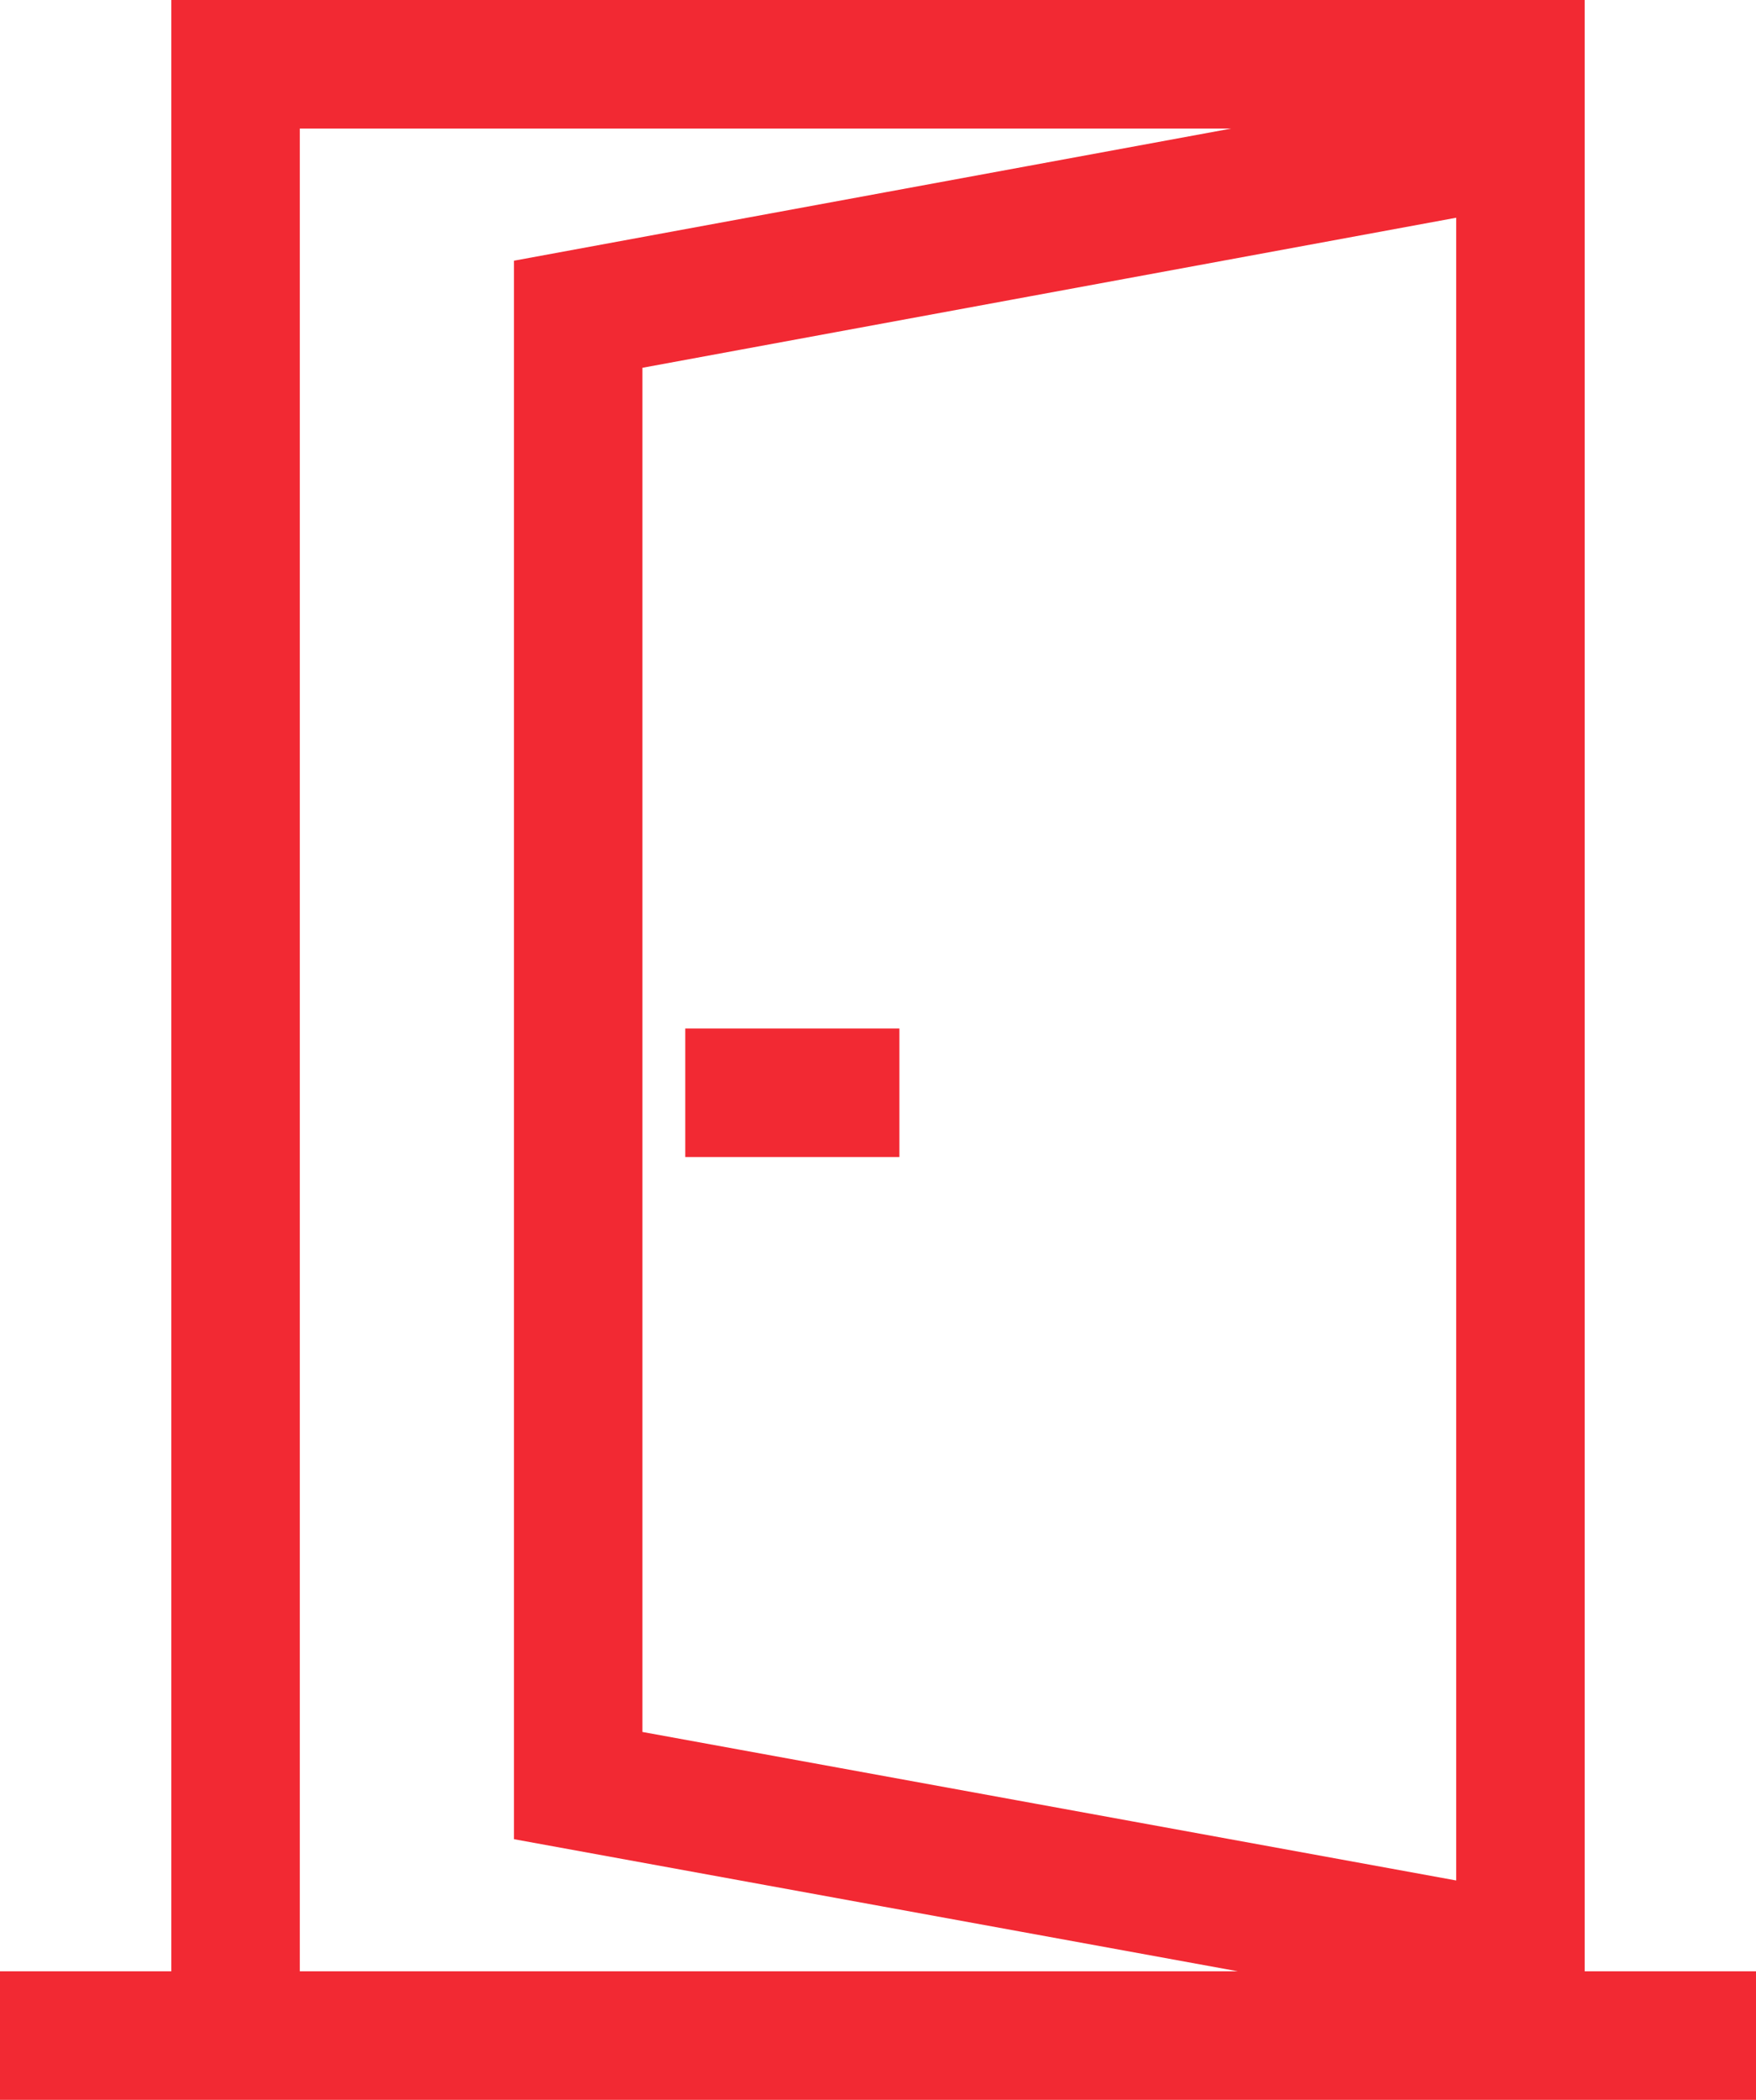 <?xml version="1.0" encoding="UTF-8"?> <svg xmlns="http://www.w3.org/2000/svg" width="20.5" height="24.5" viewBox="0 0 20.5 24.5"> <path id="Домофон_на_ворота" data-name="Домофон на ворота" d="M20,23h2v1H2V23H4V0H20ZM18.861,1H5V23H18.965L8,21V3ZM9,3.833V20.166L19,21.99v-20L9,3.833ZM12,13H10V12h2Z" transform="translate(-1.75 0.25)" fill="#f22933" stroke="#f22933" stroke-width="0.5" fill-rule="evenodd"></path> </svg> 